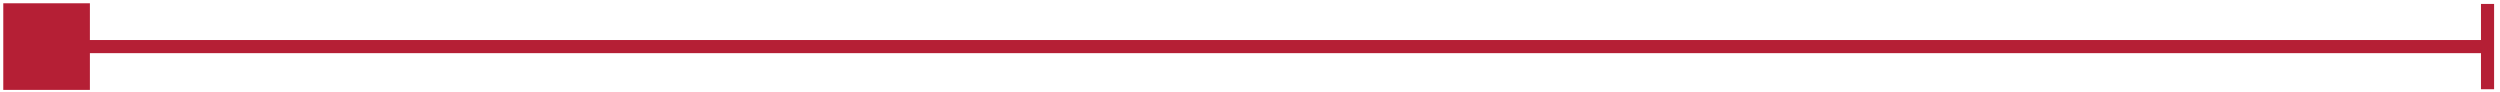 <svg width="381" height="14" viewBox="0 0 381 14" fill="none" xmlns="http://www.w3.org/2000/svg">
<path d="M379.1 7.1H6.8" stroke="#B51F35" stroke-width="2" stroke-miterlimit="10"/>
<path d="M380.1 0.6H378.1V13.6H380.1V0.6Z" fill="#B51F35"/>
<path d="M13.7 0.5H0.5V13.7H13.7V0.5Z" fill="#B51F35"/>
</svg>
